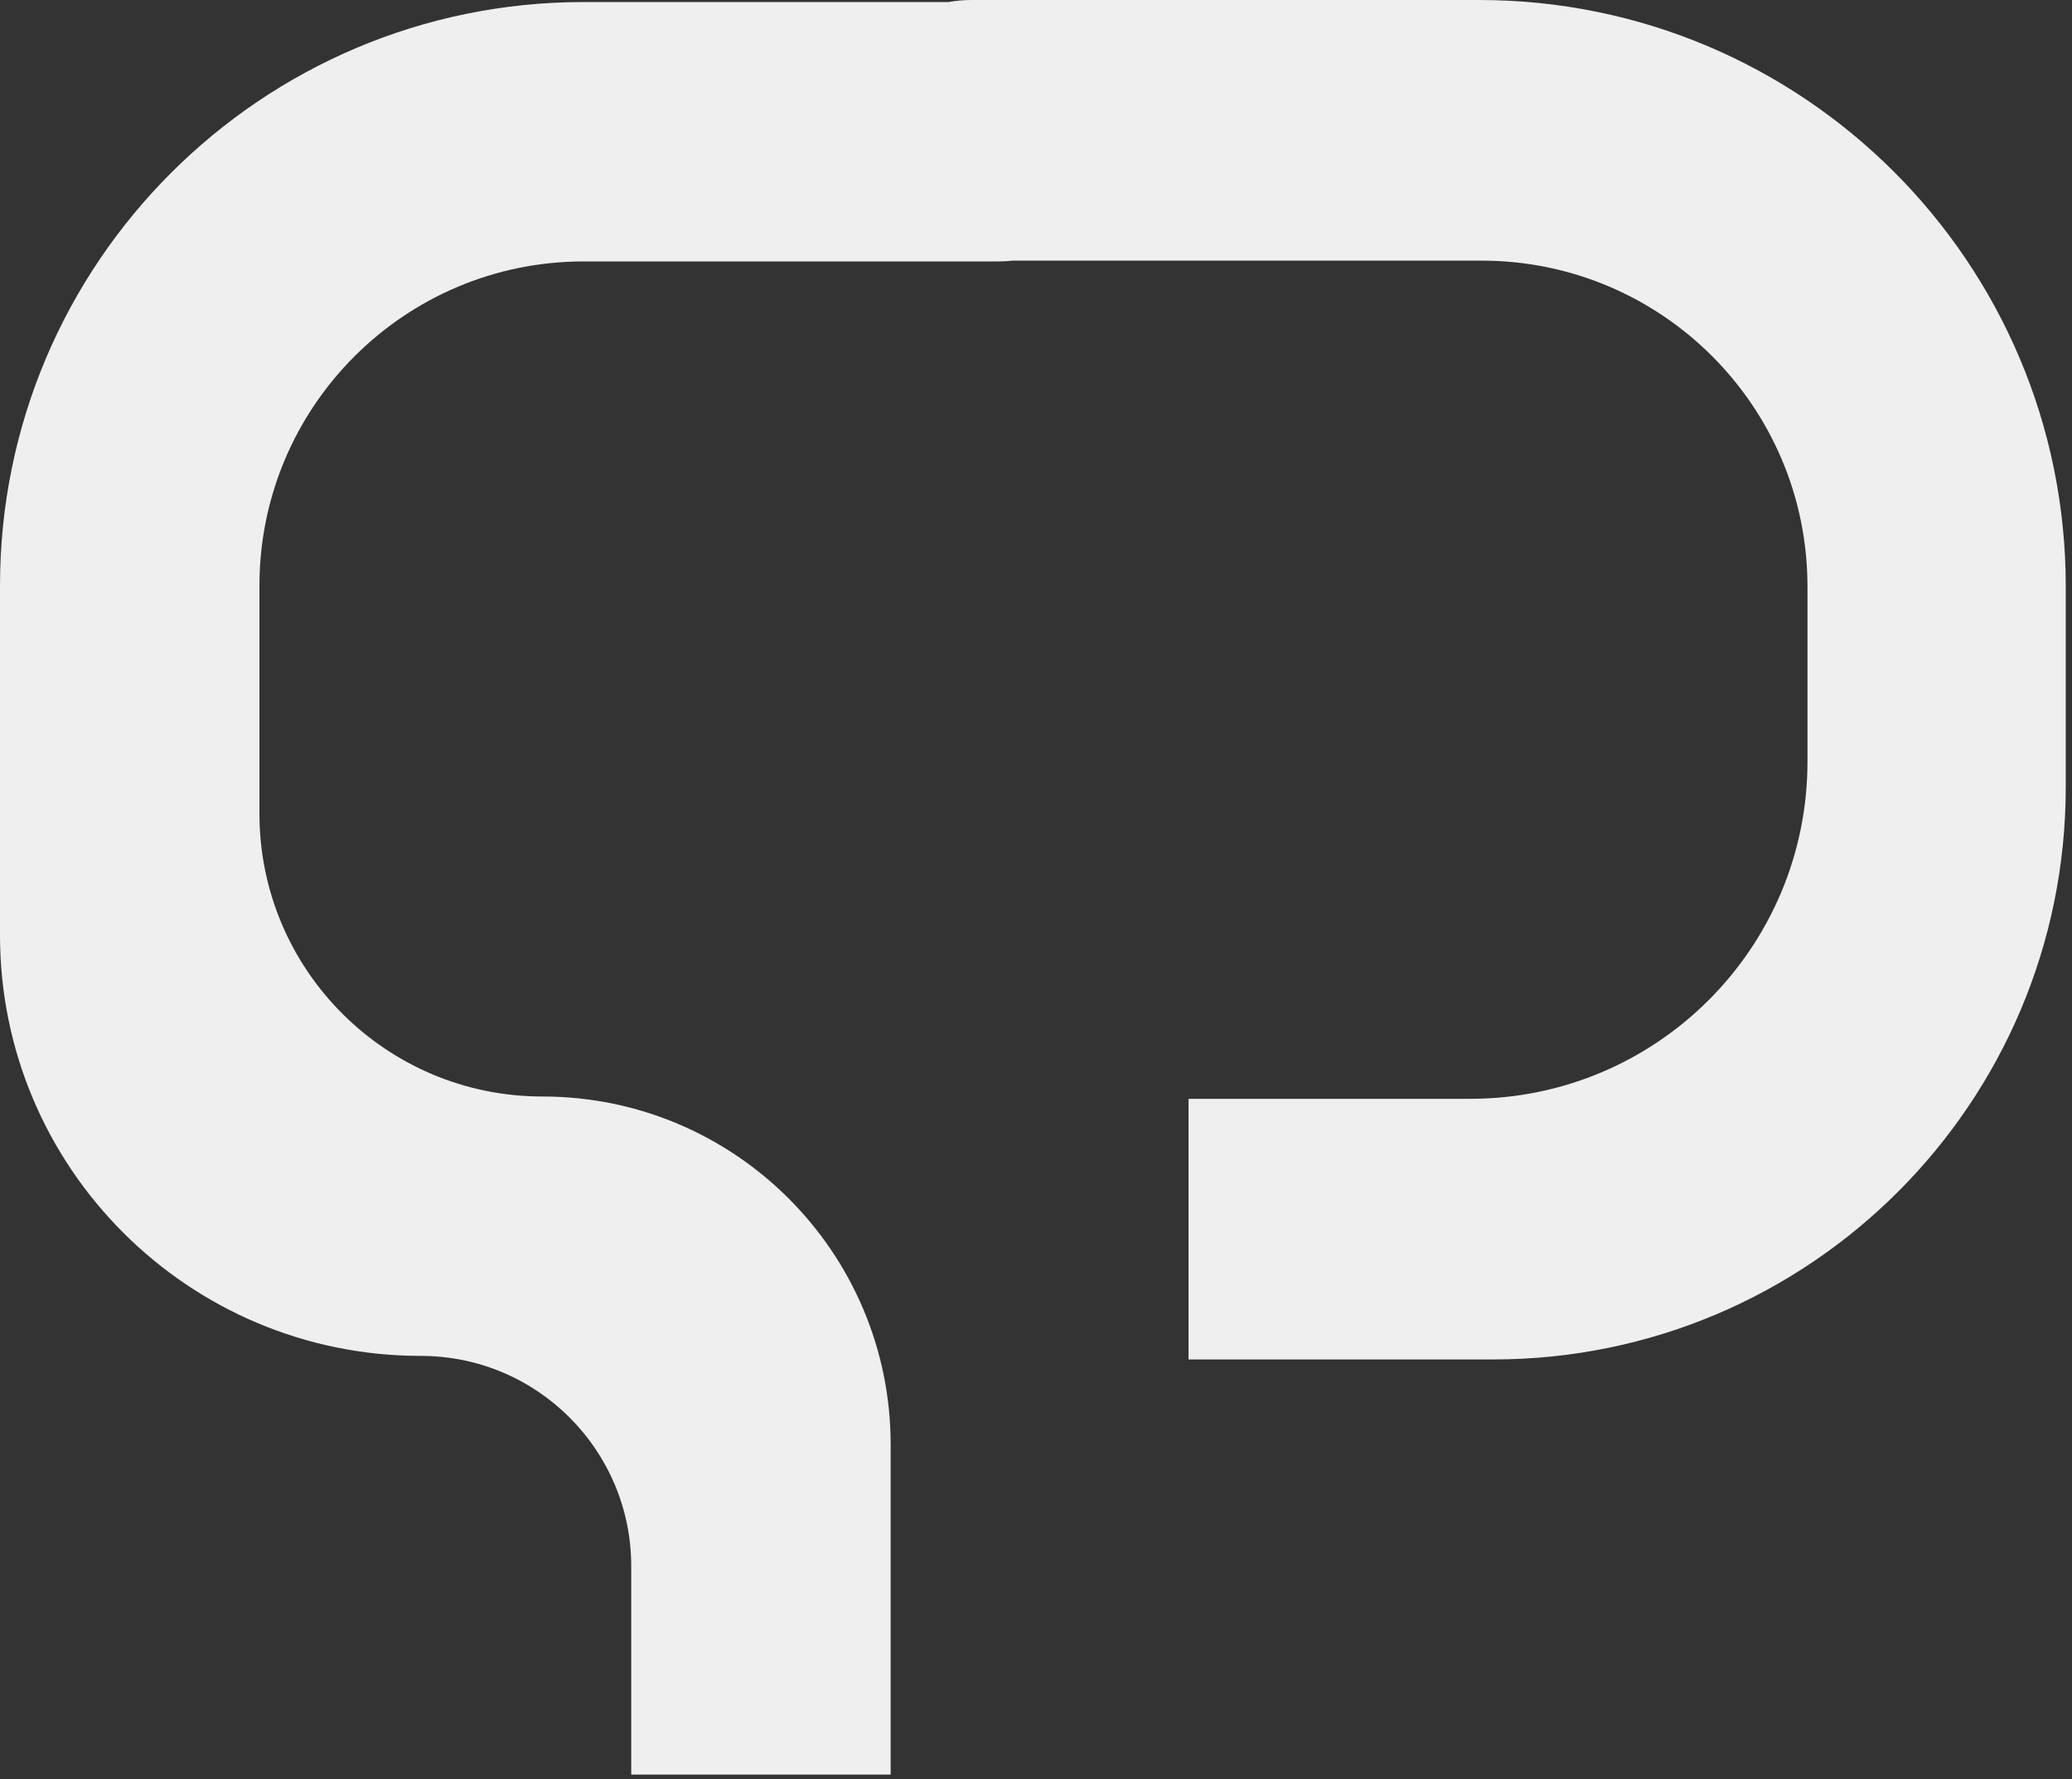 <svg width="234" height="201" viewBox="0 0 234 201" fill="none" xmlns="http://www.w3.org/2000/svg">
<rect x="0" y="0" width="234" height="201" fill="#333333" stroke="none"/>
<path d="M107.128 0.229C107.973 0.079 108.842 -7.76279e-08 109.731 0L167.051 5.01111e-06C203.637 8.20954e-06 233.295 29.659 233.295 66.244L233.295 88.892C233.295 124.611 204.34 153.566 168.622 153.566L134.228 153.565V124.124L166.045 124.124C187.077 124.124 204.126 107.074 204.126 86.042L204.126 66.244C204.126 45.919 187.649 29.442 167.324 29.442L114.353 29.442C113.819 29.501 113.275 29.531 112.725 29.531L65.928 29.531C45.699 29.531 29.3 45.93 29.3 66.159L29.3 91.907C29.3 109.556 43.608 123.863 61.257 123.863C82.978 123.863 100.587 141.472 100.587 163.194V200.46H71.287V176.928C71.287 163.804 60.648 153.165 47.524 153.165C21.277 153.165 -0 131.888 -0 105.641L-0 66.159C-0 29.747 29.517 0.229 65.929 0.229L107.128 0.229Z" fill="#EFEFEF"/>
</svg>
